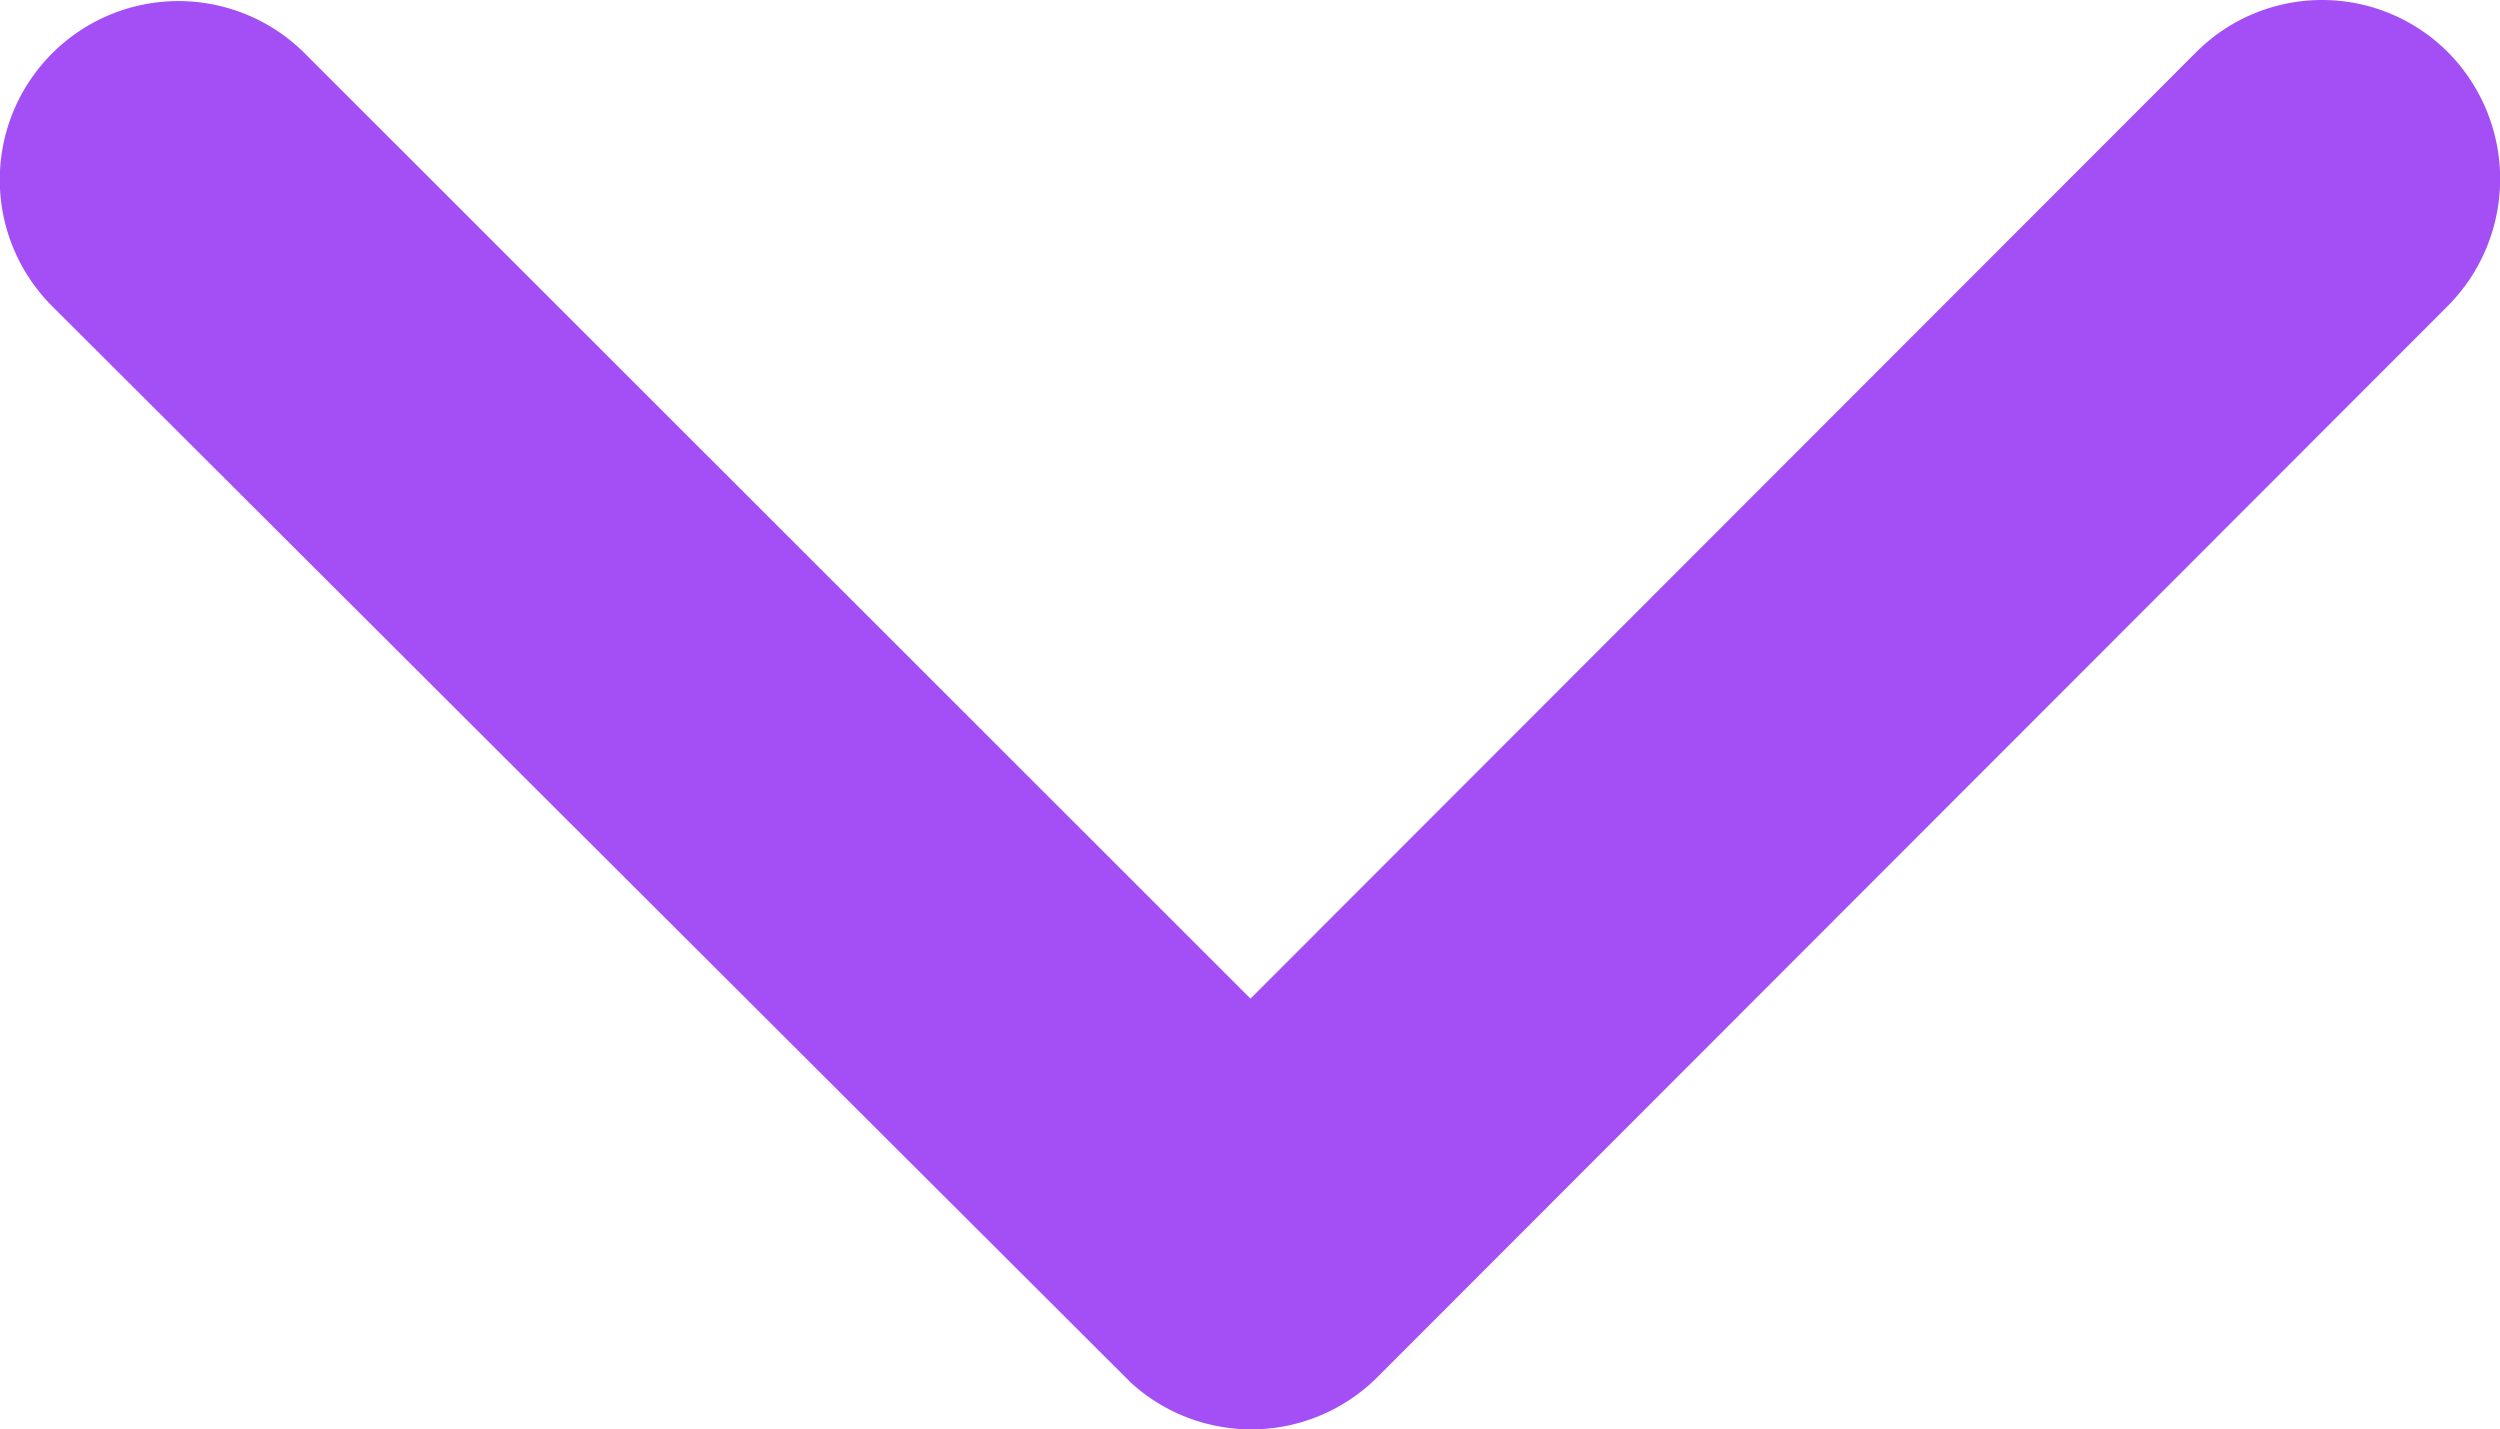 <svg xmlns="http://www.w3.org/2000/svg" width="19.9" height="11.378" viewBox="0 0 19.9 11.378">
  <path id="Icon_ionic-ios-arrow-forward" data-name="Icon ionic-ios-arrow-forward" d="M19.195,16.143,11.664,8.618a1.416,1.416,0,0,1,0-2.009,1.434,1.434,0,0,1,2.014,0l8.532,8.526a1.42,1.42,0,0,1,.041,1.961l-8.567,8.585a1.422,1.422,0,1,1-2.014-2.009Z" transform="translate(26.097 -11.246) rotate(90)" fill="#a34ff5"/>
</svg>
